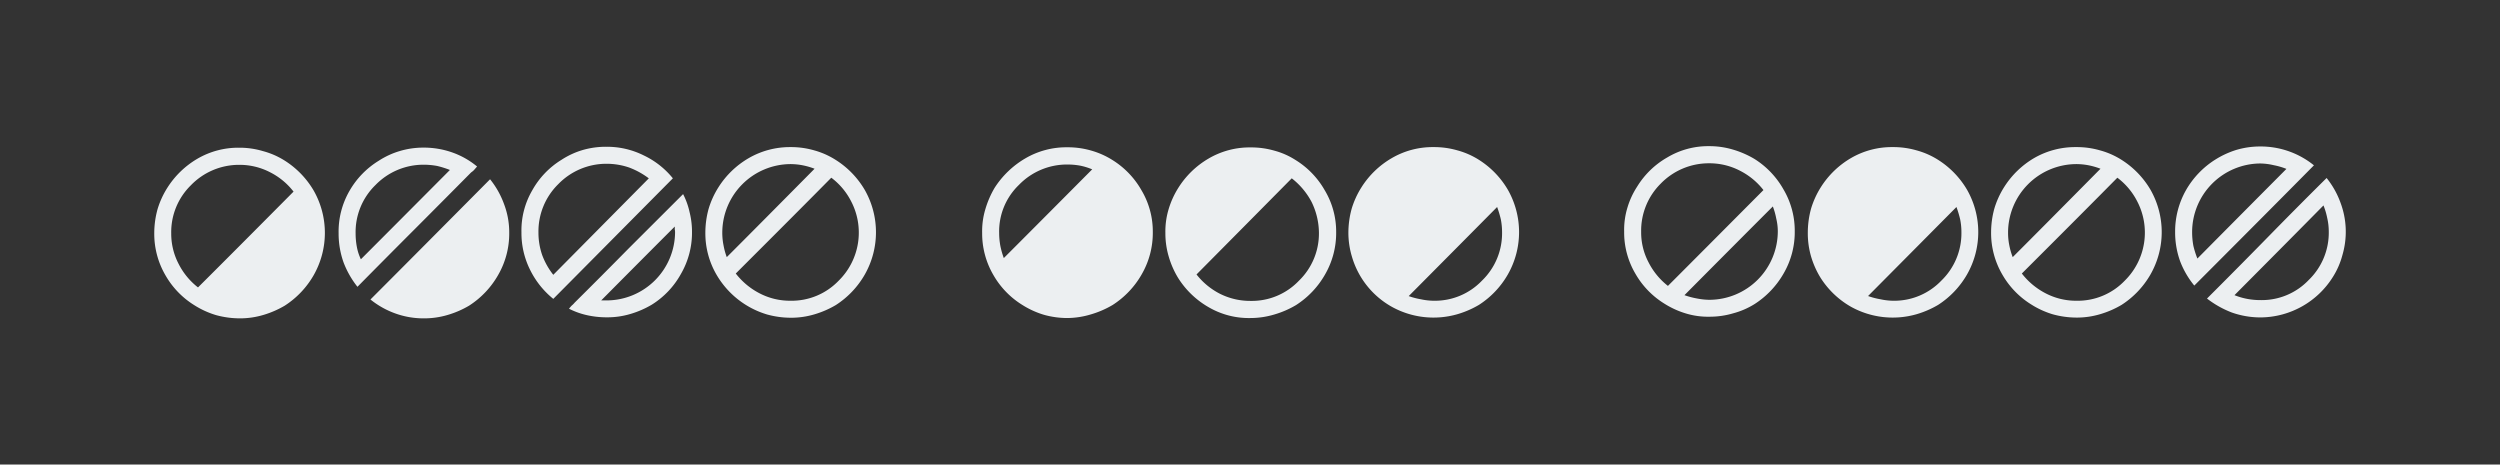 <svg id="Capa_1" data-name="Capa 1" xmlns="http://www.w3.org/2000/svg" viewBox="0 0 775 144"><rect x="0" y="0" width="775" height="144" fill="#333333" stroke="none"/><defs><style>.cls-1{fill:#eceff1;}</style></defs><path class="cls-1" d="M74.16,45.79a25.47,25.47,0,0,1,7.38,1.06,24.36,24.36,0,0,1,6.61,2.87,27.33,27.33,0,0,1,9.11,9.39,26.52,26.52,0,0,1,0,26.16,27.36,27.36,0,0,1-9,9.49,29.38,29.38,0,0,1-6.61,2.87,25.21,25.21,0,0,1-7.29,1.06,28.05,28.05,0,0,1-7.37-1,26.7,26.7,0,0,1-6.62-3,26.19,26.19,0,0,1-9.1-9.39,25.5,25.5,0,0,1-3.45-13,28.07,28.07,0,0,1,1-7.38,26.7,26.7,0,0,1,3-6.62,27.4,27.4,0,0,1,9.39-9.1A25.16,25.16,0,0,1,74.16,45.79ZM53.08,72.34a20.24,20.24,0,0,0,2.3,9.48,21.62,21.62,0,0,0,6,7.28Q71.29,79.25,91,59.4a21.46,21.46,0,0,0-7.28-6,20.48,20.48,0,0,0-9.59-2.3,20.75,20.75,0,0,0-14.95,6.33A20.33,20.33,0,0,0,53.08,72.34Z"/><path class="cls-1" d="M110.81,88.91a28.41,28.41,0,0,1-4.31-7.57,26.67,26.67,0,0,1-1.53-9,25.22,25.22,0,0,1,3.35-13.13,26.22,26.22,0,0,1,9.11-9.39,24.88,24.88,0,0,1,6.51-3,25.47,25.47,0,0,1,7.38-1.06,26.54,26.54,0,0,1,9,1.54,25.18,25.18,0,0,1,7.57,4.31c-.26.32-.55.64-.86,1s-.64.6-1,.86q-8.82,8.91-17.63,17.73T110.81,88.91Zm1.06-8.53q9.19-9.19,27.6-27.69a28.45,28.45,0,0,0-3.93-1.24,23.17,23.17,0,0,0-4.22-.39,20.73,20.73,0,0,0-14.95,6.33,20.33,20.33,0,0,0-6.13,15,22.55,22.55,0,0,0,.38,4.12A15.63,15.63,0,0,0,111.87,80.38Zm19.55,18.31a25.74,25.74,0,0,1-8.92-1.54,26.4,26.4,0,0,1-7.66-4.31q12.36-12.36,37.08-37.27a26.66,26.66,0,0,1,4.32,7.66,24.62,24.62,0,0,1,1.62,8.91,25.68,25.68,0,0,1-3.45,13.13,27.33,27.33,0,0,1-9,9.49,29.27,29.27,0,0,1-6.62,2.87A25.46,25.46,0,0,1,131.42,98.69Z"/><path class="cls-1" d="M188,45.5a25.52,25.52,0,0,1,11.59,2.69,25.84,25.84,0,0,1,9,7.09L171.52,92.65a26.82,26.82,0,0,1-7.19-9,25.51,25.51,0,0,1-2.68-11.59A24.72,24.72,0,0,1,165,59a25.88,25.88,0,0,1,9.11-9.49,24.88,24.88,0,0,1,6.51-3A25.82,25.82,0,0,1,188,45.5Zm0,5.27a20.77,20.77,0,0,0-14.95,6.33,20.54,20.54,0,0,0-6.13,14.95,21.26,21.26,0,0,0,1.15,7,22.36,22.36,0,0,0,3.45,6.14l29.61-29.9A24.06,24.06,0,0,0,195,51.92,21.57,21.57,0,0,0,188,50.77Zm23.76,9.4a22.81,22.81,0,0,1,2,5.55,24.9,24.9,0,0,1,.76,6.23,25.47,25.47,0,0,1-3.45,13,26.07,26.07,0,0,1-9,9.49,29,29,0,0,1-6.61,2.88,24.84,24.84,0,0,1-7.28,1.05,28.06,28.06,0,0,1-6.23-.67,23.45,23.45,0,0,1-5.56-2,12.59,12.59,0,0,1,.87-1,5.83,5.83,0,0,0,.86-.86Q186.56,85.47,194.9,77Zm-2.58,10.06q-7.58,7.56-22.81,22.9h1.73A21.27,21.27,0,0,0,209.27,72a3.79,3.79,0,0,0-.09-.86Z"/><path class="cls-1" d="M245,45.6a25.8,25.8,0,0,1,7.37,1A24.45,24.45,0,0,1,259,49.53a27.31,27.31,0,0,1,9.1,9.39,26.52,26.52,0,0,1,0,26.16,27.35,27.35,0,0,1-9,9.49,29.19,29.19,0,0,1-6.61,2.87,25.15,25.15,0,0,1-7.28,1.06,28.07,28.07,0,0,1-7.38-1,27.08,27.08,0,0,1-15.72-12.36,25.51,25.51,0,0,1-3.45-13,28.05,28.05,0,0,1,1-7.37,26.7,26.7,0,0,1,3-6.62,27.31,27.31,0,0,1,9.39-9.1A25.51,25.51,0,0,1,245,45.6Zm0,5.27a21.27,21.27,0,0,0-21.09,21.27,19.55,19.55,0,0,0,.39,3.93,21,21,0,0,0,1,3.64q9.1-9.09,27.22-27.4a22.05,22.05,0,0,0-3.65-1.06A20.28,20.28,0,0,0,245,50.87Zm.09,42.36A20.2,20.2,0,0,0,260,87a20.93,20.93,0,0,0,3.83-24.63,21.07,21.07,0,0,0-6.13-7.28q-9.87,10-29.61,29.7a22.23,22.23,0,0,0,7.38,6.14A20.44,20.44,0,0,0,245.06,93.23Z"/><path class="cls-1" d="M330.92,98.59a27.08,27.08,0,0,1-7.29-1,26.8,26.8,0,0,1-6.61-3,26.19,26.19,0,0,1-9.1-9.39,25.47,25.47,0,0,1-3.45-13,23.61,23.61,0,0,1,1-7.38,29.19,29.19,0,0,1,2.87-6.61,28.25,28.25,0,0,1,9.49-9.1,25.16,25.16,0,0,1,13-3.45,25.82,25.82,0,0,1,7.38,1,25.1,25.1,0,0,1,6.52,2.87,26.3,26.3,0,0,1,9.1,9.4,25,25,0,0,1,3.54,13,25.68,25.68,0,0,1-3.45,13.13,27.3,27.3,0,0,1-9,9.48,29,29,0,0,1-6.61,2.88A25.92,25.92,0,0,1,330.92,98.59ZM330.82,51a20.72,20.72,0,0,0-14.95,6.32,20,20,0,0,0-6.13,14.95,21.88,21.88,0,0,0,.38,4A25,25,0,0,0,311.18,80q9.19-9.19,27.4-27.5a19.84,19.84,0,0,0-3.73-1.15A22.07,22.07,0,0,0,330.82,51Z"/><path class="cls-1" d="M387.69,98.59a24.72,24.72,0,0,1-13-3.35,27,27,0,0,1-9.49-9.11,27.33,27.33,0,0,1-2.87-6.51,25.47,25.47,0,0,1-1.06-7.38,23.91,23.91,0,0,1,1-7.38,26.64,26.64,0,0,1,3-6.61,27.31,27.31,0,0,1,9.39-9.1,25.16,25.16,0,0,1,13-3.45,25.82,25.82,0,0,1,7.38,1,23.19,23.19,0,0,1,6.52,2.87,26.22,26.22,0,0,1,9.1,9.4,24.89,24.89,0,0,1,3.55,13,25.68,25.68,0,0,1-3.45,13.13,27.24,27.24,0,0,1-9,9.48,28.78,28.78,0,0,1-6.61,2.88A25.82,25.82,0,0,1,387.69,98.59Zm21.18-26.45a22.13,22.13,0,0,0-2.3-9.58,22.69,22.69,0,0,0-6.13-7.28q-9.88,10-29.52,29.8a21.83,21.83,0,0,0,7.28,6,20.91,20.91,0,0,0,9.49,2.2,20.16,20.16,0,0,0,14.95-6.23A20.39,20.39,0,0,0,408.87,72.14Z"/><path class="cls-1" d="M444.37,45.6a25.92,25.92,0,0,1,7.38,1,24.39,24.39,0,0,1,6.61,2.88,27.22,27.22,0,0,1,9.1,9.39,26.52,26.52,0,0,1,0,26.16,27.33,27.33,0,0,1-9,9.49,29.27,29.27,0,0,1-6.62,2.87,26.68,26.68,0,0,1-20.41-2.3,26.2,26.2,0,0,1-12.36-15.62A25.82,25.82,0,0,1,418,72.14a28.05,28.05,0,0,1,1-7.37,26.7,26.7,0,0,1,3-6.62,27.31,27.31,0,0,1,9.39-9.1A25.14,25.14,0,0,1,444.37,45.6Zm.1,47.63A20.17,20.17,0,0,0,459.41,87a20.38,20.38,0,0,0,6.23-15,21,21,0,0,0-.38-4,33,33,0,0,0-1.15-3.83Q455,73.38,436.7,91.79a23.56,23.56,0,0,0,3.84,1A19.62,19.62,0,0,0,444.47,93.23Z"/><path class="cls-1" d="M529.84,45.31a25.47,25.47,0,0,1,7.38,1.06,29.19,29.19,0,0,1,6.61,2.87,26.46,26.46,0,0,1,9,9.39,25.17,25.17,0,0,1,3.54,13.13,25.46,25.46,0,0,1-3.44,13,27.36,27.36,0,0,1-9,9.49,24.19,24.19,0,0,1-6.61,2.87,25.57,25.57,0,0,1-7.38,1.06,23.57,23.57,0,0,1-7.29-1,26.8,26.8,0,0,1-6.61-3,26.19,26.19,0,0,1-9.1-9.39,25.16,25.16,0,0,1-3.45-13,23.53,23.53,0,0,1,1-7.38,24.94,24.94,0,0,1,3-6.52,26.19,26.19,0,0,1,9.39-9.1A24.68,24.68,0,0,1,529.84,45.31ZM508.76,71.86a19.84,19.84,0,0,0,2.3,9.48,21.75,21.75,0,0,0,6,7.29q9.87-9.87,29.61-29.71a21.58,21.58,0,0,0-7.28-6,20.48,20.48,0,0,0-9.59-2.3,20.79,20.79,0,0,0-15,6.33A20.53,20.53,0,0,0,508.76,71.86Zm21.18,21.08a21.27,21.27,0,0,0,21.18-21.18,17,17,0,0,0-.48-4A21.25,21.25,0,0,0,549.58,64q-9.11,9.1-27.4,27.5a24,24,0,0,0,3.73,1A21.16,21.16,0,0,0,529.94,92.94Z"/><path class="cls-1" d="M586.71,45.6a25.82,25.82,0,0,1,7.38,1,24.39,24.39,0,0,1,6.61,2.88,27.33,27.33,0,0,1,9.11,9.39,26.52,26.52,0,0,1,0,26.16,27.44,27.44,0,0,1-9,9.49,29.38,29.38,0,0,1-6.61,2.87,26.68,26.68,0,0,1-20.41-2.3,26.9,26.9,0,0,1-9.49-9.1,27.25,27.25,0,0,1-2.88-6.52,25.82,25.82,0,0,1-1-7.38,28.05,28.05,0,0,1,1-7.37,26.7,26.7,0,0,1,3-6.62,27.31,27.31,0,0,1,9.39-9.1A25.16,25.16,0,0,1,586.71,45.6Zm.1,47.63a20.2,20.2,0,0,0,15-6.23,20.42,20.42,0,0,0,6.23-15,20.18,20.18,0,0,0-.39-4,33,33,0,0,0-1.15-3.83q-9.11,9.19-27.4,27.6a23.17,23.17,0,0,0,3.83,1A19.69,19.69,0,0,0,586.81,93.23Z"/><path class="cls-1" d="M643.58,45.6a25.82,25.82,0,0,1,7.38,1,24.25,24.25,0,0,1,6.61,2.88,27.33,27.33,0,0,1,9.11,9.39,26.52,26.52,0,0,1,0,26.16,27.44,27.44,0,0,1-9,9.49,29.19,29.19,0,0,1-6.61,2.87,25.21,25.21,0,0,1-7.29,1.06,28.05,28.05,0,0,1-7.37-1,26.7,26.7,0,0,1-6.62-3,26.27,26.27,0,0,1-9.1-9.39,25.51,25.51,0,0,1-3.45-13,28.05,28.05,0,0,1,1-7.37,26.7,26.7,0,0,1,3-6.62,27.31,27.31,0,0,1,9.39-9.1A25.47,25.47,0,0,1,643.58,45.6Zm0,5.27A21.25,21.25,0,0,0,622.5,72.14a19.55,19.55,0,0,0,.39,3.93,21,21,0,0,0,1.05,3.64q9.1-9.09,27.21-27.4a21.94,21.94,0,0,0-3.64-1.06A20.38,20.38,0,0,0,643.58,50.87Zm.1,42.36a20.2,20.2,0,0,0,15-6.23,20.93,20.93,0,0,0,3.83-24.63,21.18,21.18,0,0,0-6.13-7.28q-9.87,10-29.61,29.7a22.23,22.23,0,0,0,7.38,6.14A20.41,20.41,0,0,0,643.68,93.23Z"/><path class="cls-1" d="M700.64,45.41a26.22,26.22,0,0,1,16.68,5.84Q705,63.72,680.23,88.53a27,27,0,0,1-4.4-7.57,26.54,26.54,0,0,1-1.54-9,26,26,0,0,1,3.36-13,27.06,27.06,0,0,1,9.1-9.49,27.83,27.83,0,0,1,6.52-3A25.8,25.8,0,0,1,700.64,45.41Zm0,5.27A21.27,21.27,0,0,0,679.56,72a23.17,23.17,0,0,0,.39,4.22,28.45,28.45,0,0,0,1.24,3.93q9.21-9.3,27.6-27.79a21,21,0,0,0-3.93-1.15A18.9,18.9,0,0,0,700.64,50.68Zm20.61,4.5a26.69,26.69,0,0,1,4.31,7.67,25.63,25.63,0,0,1,.57,16.29,24.05,24.05,0,0,1-2.87,6.61A26.67,26.67,0,0,1,700.84,98.4a26.73,26.73,0,0,1-9-1.53,30.19,30.19,0,0,1-7.67-4.32l1-1,1-1q8.82-8.82,17.54-17.73T721.25,55.18Zm-1,8.53Q711.1,73,692.69,91.5a21,21,0,0,0,3.93,1.15,22.16,22.16,0,0,0,4.22.38,20.08,20.08,0,0,0,14.85-6.22,20.42,20.42,0,0,0,6.23-15,19,19,0,0,0-.48-4.22A21.81,21.81,0,0,0,720.29,63.71Z"/></svg>